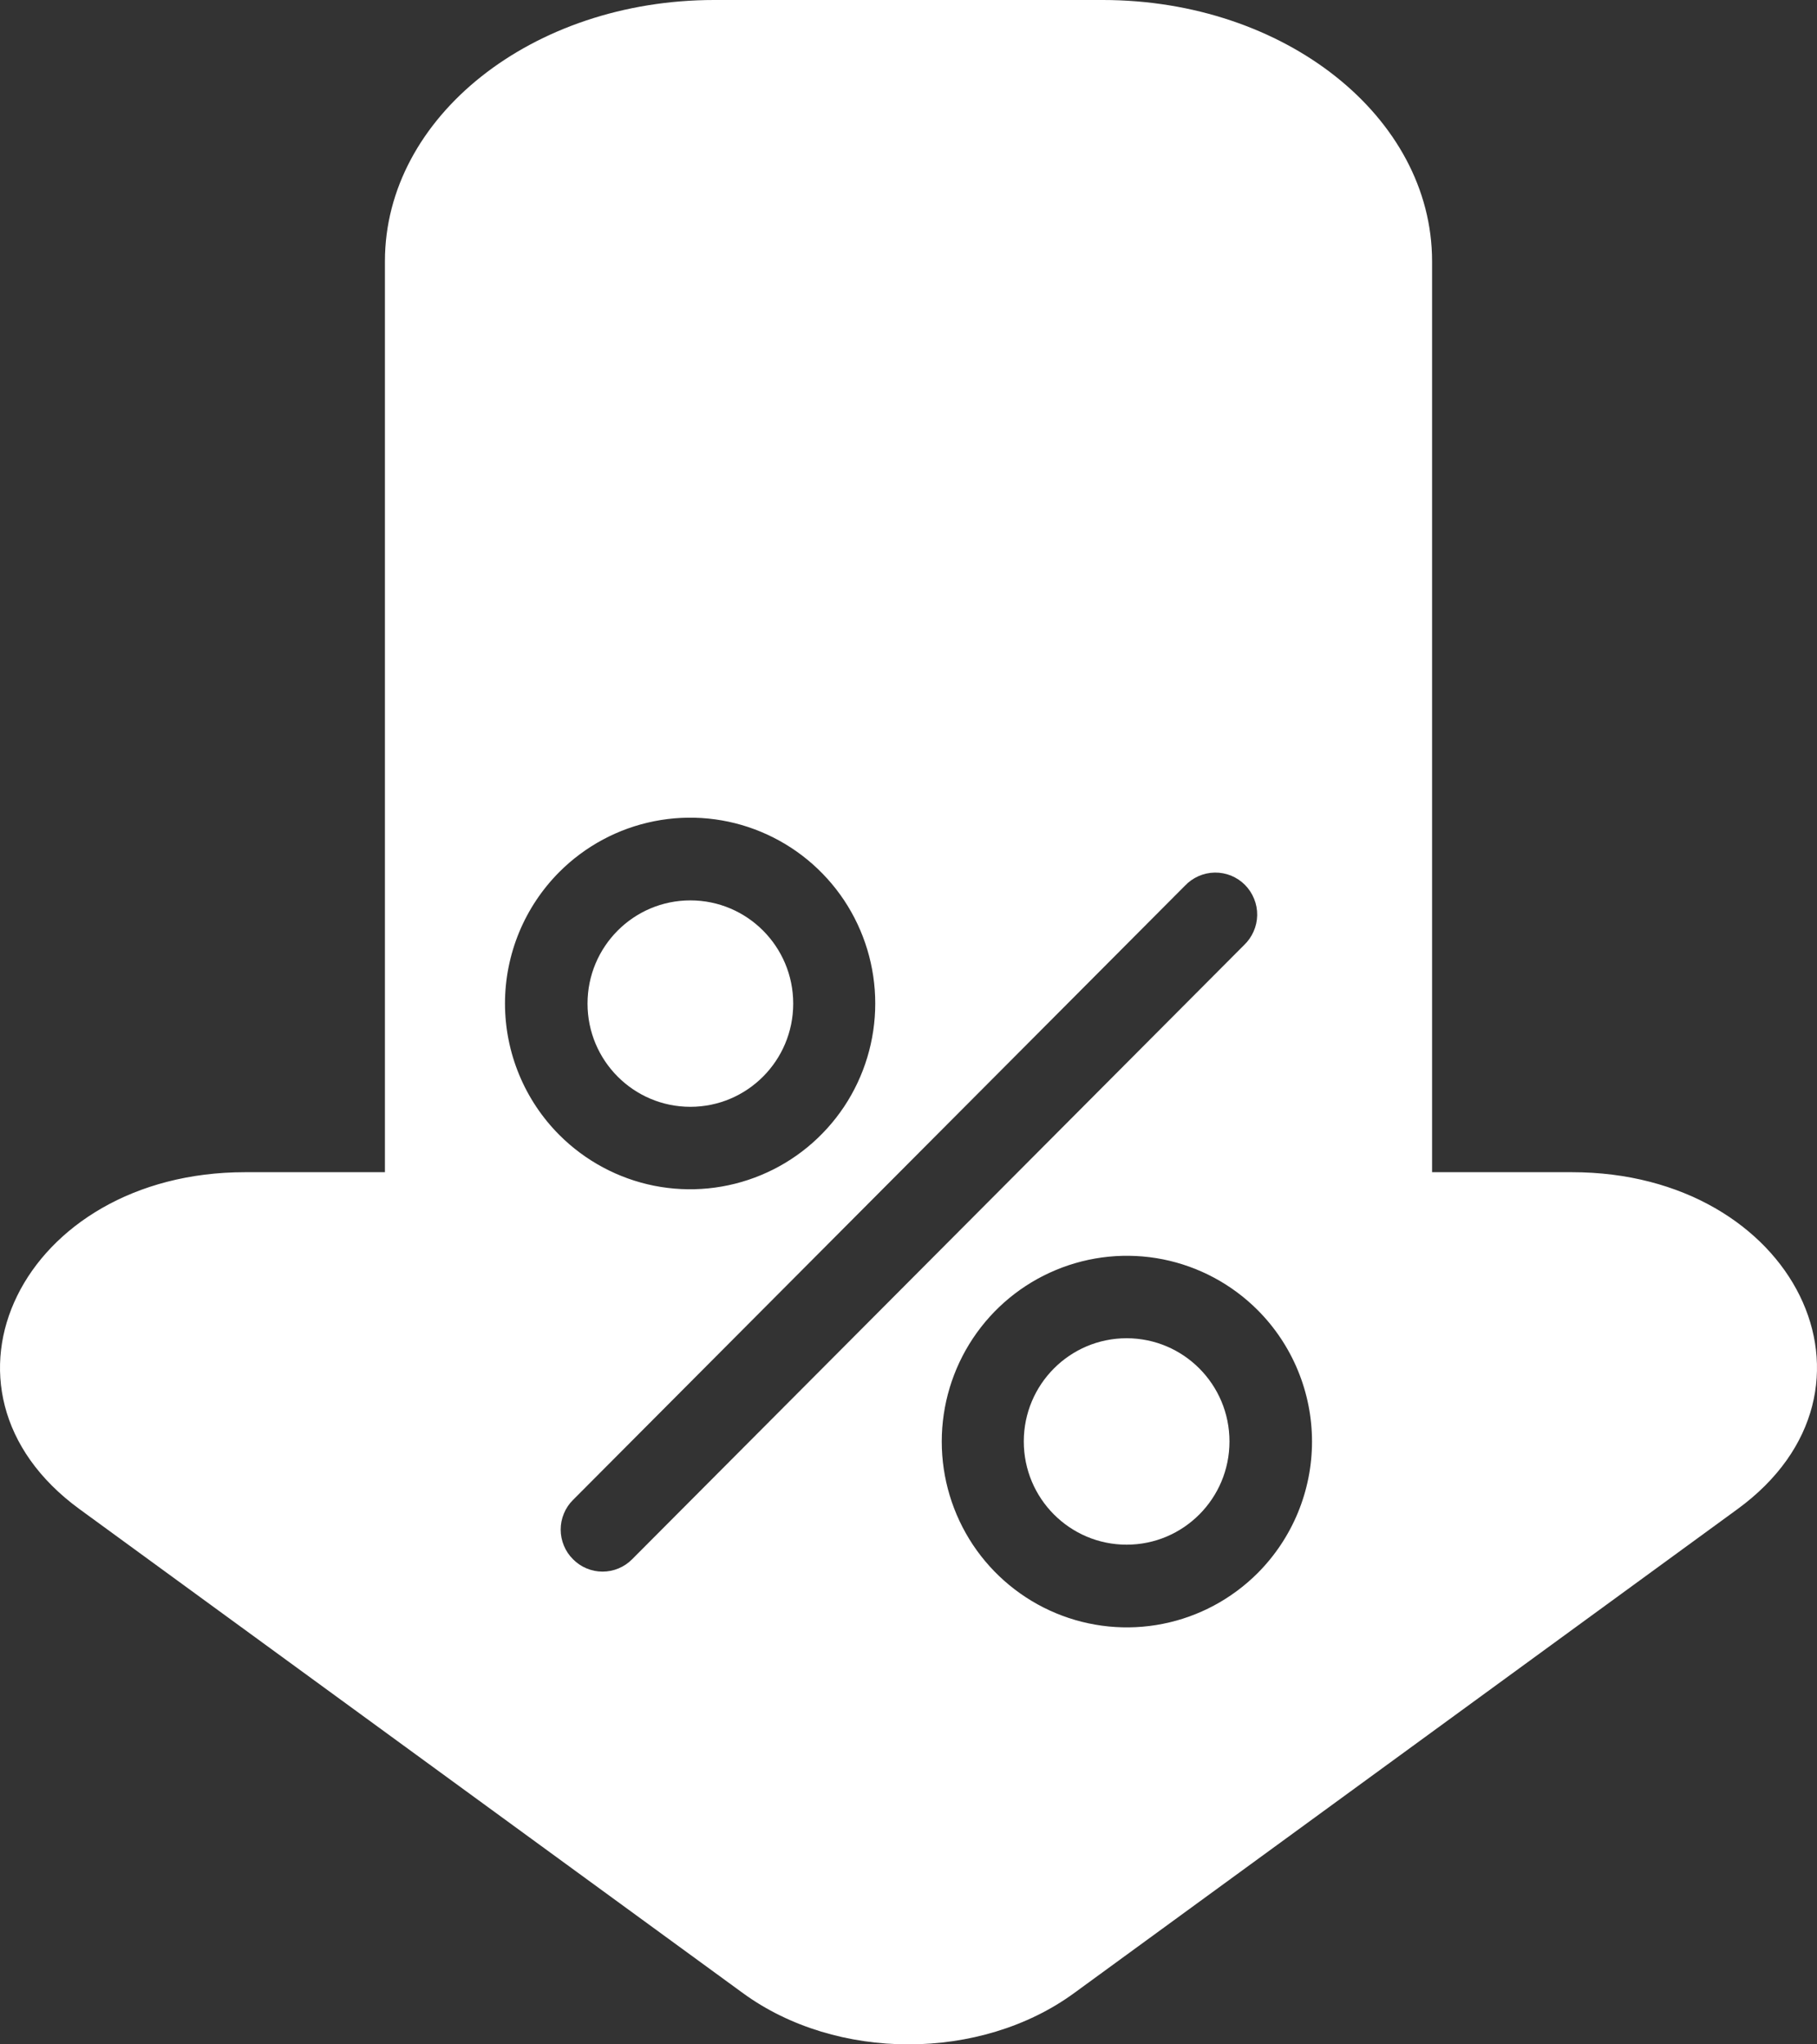 <?xml version="1.0" encoding="UTF-8"?> <svg xmlns="http://www.w3.org/2000/svg" width="40" height="45" viewBox="0 0 40 45" fill="none"><rect x="0" y="0" width="40" height="45" fill="#333333" stroke="none"/><path d="M15.198 24.363C16.448 24.363 17.462 23.346 17.462 22.091C17.462 20.836 16.448 19.819 15.198 19.819C13.948 19.819 12.934 20.836 12.934 22.091C12.934 23.346 13.948 24.363 15.198 24.363Z" fill="white"></path><path d="M24.802 34.001C26.052 34.001 27.066 32.984 27.066 31.729C27.066 30.474 26.052 29.457 24.802 29.457C23.552 29.457 22.538 30.474 22.538 31.729C22.538 32.984 23.552 34.001 24.802 34.001Z" fill="white"></path><path d="M34.605 25.802H31.526V5.75C31.526 2.572 28.28 0 24.277 0H15.723C11.72 0 8.474 2.572 8.474 5.75V25.802H5.395C0.489 25.802 -1.861 30.584 1.751 33.219L16.355 43.872C18.416 45.376 21.584 45.376 23.645 43.872L38.249 33.219C41.861 30.584 39.511 25.802 34.605 25.802ZM12.312 19.195C12.883 18.623 13.609 18.234 14.399 18.077C15.19 17.919 16.009 18 16.753 18.31C17.498 18.62 18.134 19.144 18.582 19.816C19.029 20.489 19.268 21.279 19.268 22.088C19.268 22.897 19.029 23.688 18.582 24.36C18.134 25.032 17.498 25.557 16.753 25.866C16.009 26.176 15.19 26.257 14.399 26.1C13.609 25.942 12.883 25.553 12.312 24.981C11.934 24.602 11.633 24.151 11.428 23.654C11.223 23.158 11.117 22.626 11.117 22.088C11.117 21.551 11.223 21.019 11.428 20.522C11.633 20.026 11.934 19.575 12.312 19.195ZM13.916 34.322C13.831 34.408 13.729 34.477 13.618 34.523C13.506 34.57 13.386 34.594 13.265 34.594C13.144 34.594 13.024 34.57 12.913 34.523C12.801 34.477 12.7 34.408 12.615 34.322C12.528 34.236 12.46 34.135 12.414 34.023C12.367 33.91 12.343 33.79 12.343 33.669C12.343 33.547 12.367 33.427 12.414 33.315C12.46 33.203 12.528 33.101 12.615 33.016L26.084 19.498C26.169 19.408 26.27 19.336 26.383 19.286C26.496 19.236 26.617 19.209 26.741 19.207C26.864 19.205 26.986 19.228 27.101 19.274C27.215 19.321 27.319 19.39 27.406 19.477C27.493 19.565 27.562 19.669 27.608 19.784C27.655 19.899 27.678 20.021 27.676 20.145C27.674 20.269 27.647 20.391 27.597 20.504C27.547 20.617 27.475 20.72 27.386 20.804L13.916 34.322ZM27.688 34.625C27.117 35.196 26.391 35.586 25.601 35.743C24.81 35.901 23.991 35.819 23.247 35.51C22.502 35.2 21.866 34.676 21.418 34.004C20.971 33.331 20.732 32.54 20.732 31.732C20.732 30.923 20.971 30.132 21.418 29.46C21.866 28.787 22.502 28.263 23.247 27.954C23.991 27.644 24.81 27.563 25.601 27.72C26.391 27.878 27.117 28.267 27.688 28.839C28.066 29.218 28.367 29.669 28.572 30.166C28.777 30.662 28.883 31.194 28.883 31.732C28.883 32.269 28.777 32.801 28.572 33.298C28.367 33.794 28.066 34.245 27.688 34.625Z" fill="white"></path></svg> 